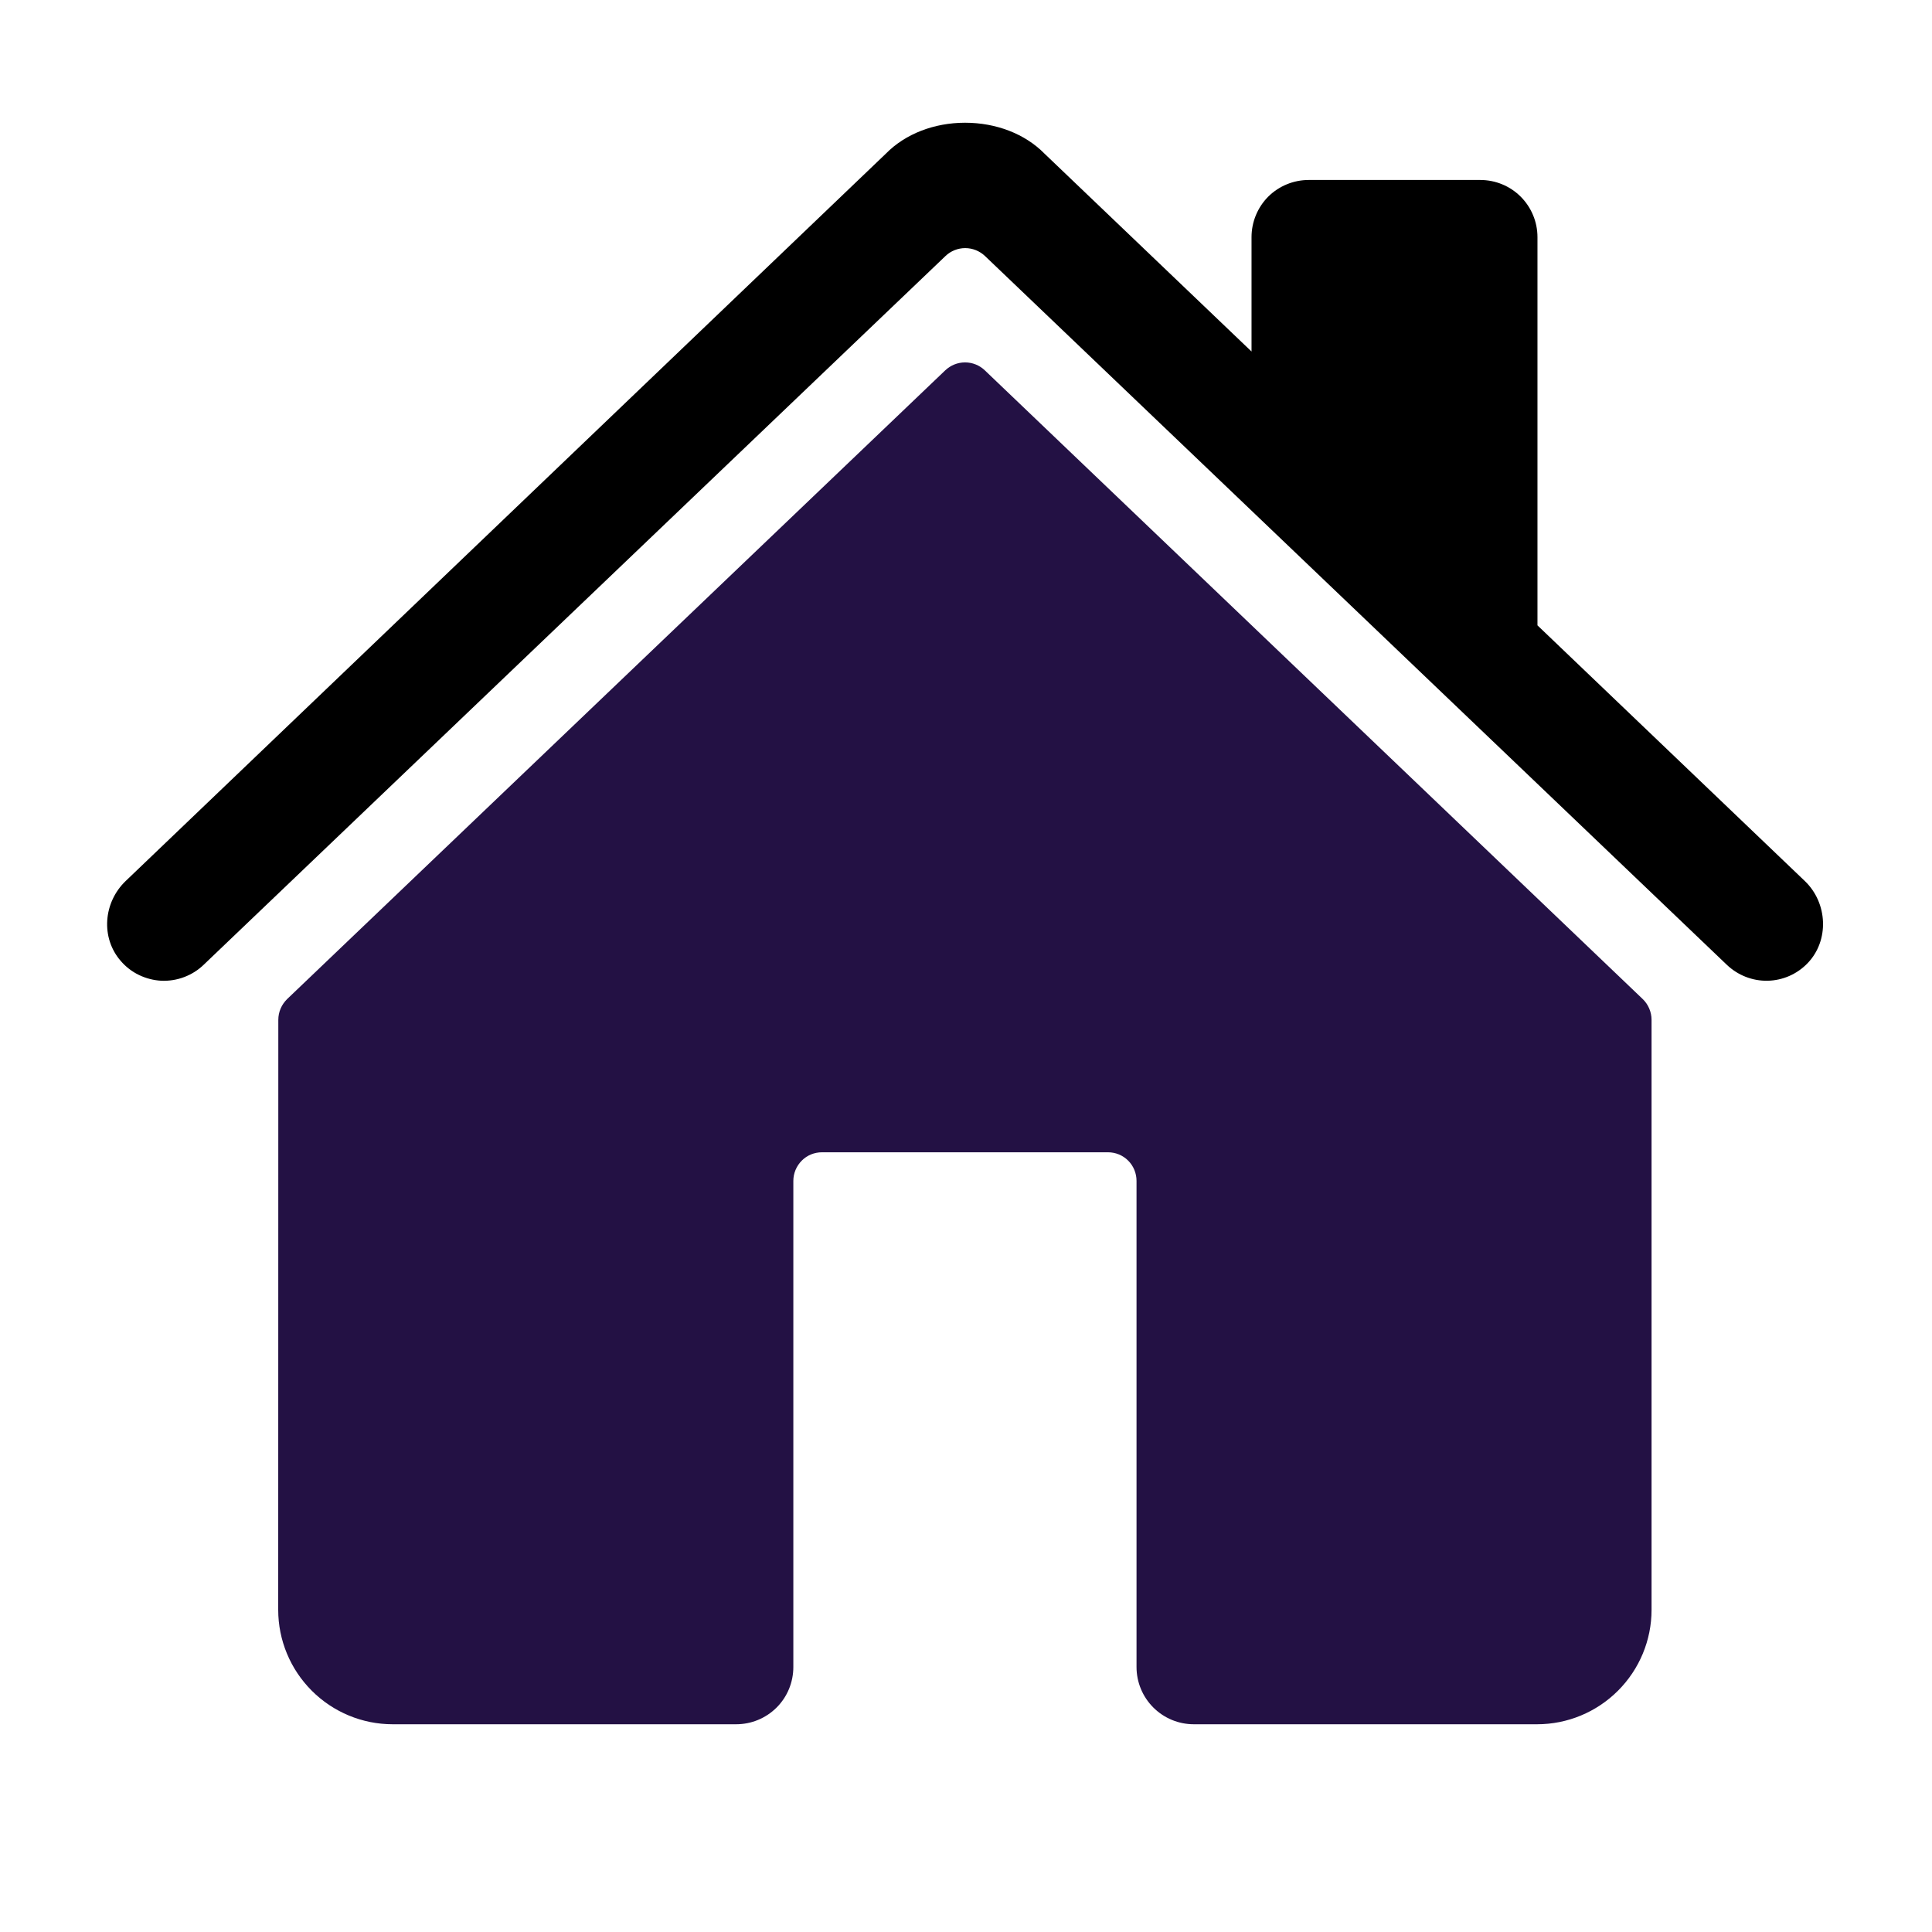  <svg width="18" height="18" viewBox="0 0 19 19" fill="none" xmlns="http://www.w3.org/2000/svg">
                <path
                    d="M9.685 3.642C9.633 3.592 9.563 3.564 9.491 3.564C9.418 3.564 9.349 3.592 9.296 3.642L2.824 9.825C2.797 9.852 2.775 9.883 2.76 9.918C2.745 9.953 2.737 9.991 2.737 10.029L2.736 15.832C2.736 16.13 2.855 16.416 3.066 16.627C3.277 16.838 3.563 16.957 3.861 16.957H7.24C7.389 16.957 7.532 16.898 7.638 16.792C7.743 16.687 7.802 16.544 7.802 16.394V11.613C7.802 11.539 7.832 11.467 7.885 11.414C7.937 11.361 8.009 11.332 8.084 11.332H10.896C10.971 11.332 11.042 11.361 11.095 11.414C11.148 11.467 11.177 11.539 11.177 11.613V16.394C11.177 16.544 11.237 16.687 11.342 16.792C11.448 16.898 11.591 16.957 11.74 16.957H15.117C15.415 16.957 15.701 16.838 15.912 16.627C16.123 16.416 16.242 16.13 16.242 15.832V10.029C16.242 9.991 16.234 9.953 16.219 9.918C16.204 9.883 16.183 9.852 16.155 9.825L9.685 3.642Z"
                    fill="#231144" />
                <path
                    d="M17.75 8.665L15.12 6.15V2.332C15.12 2.183 15.061 2.04 14.955 1.934C14.85 1.829 14.707 1.77 14.558 1.77H12.87C12.721 1.77 12.578 1.829 12.472 1.934C12.367 2.04 12.308 2.183 12.308 2.332V3.457L10.271 1.51C10.081 1.317 9.797 1.207 9.491 1.207C9.186 1.207 8.903 1.317 8.713 1.51L1.235 8.665C1.016 8.876 0.989 9.223 1.188 9.451C1.238 9.509 1.299 9.556 1.368 9.589C1.437 9.622 1.511 9.641 1.587 9.645C1.664 9.648 1.74 9.636 1.811 9.609C1.883 9.582 1.948 9.541 2.003 9.488L9.298 2.518C9.35 2.468 9.42 2.44 9.492 2.44C9.565 2.44 9.634 2.468 9.687 2.518L16.982 9.488C17.09 9.591 17.234 9.648 17.383 9.645C17.532 9.642 17.673 9.58 17.776 9.473C17.992 9.249 17.974 8.88 17.75 8.665Z"
                    fill="black" />
            </svg>